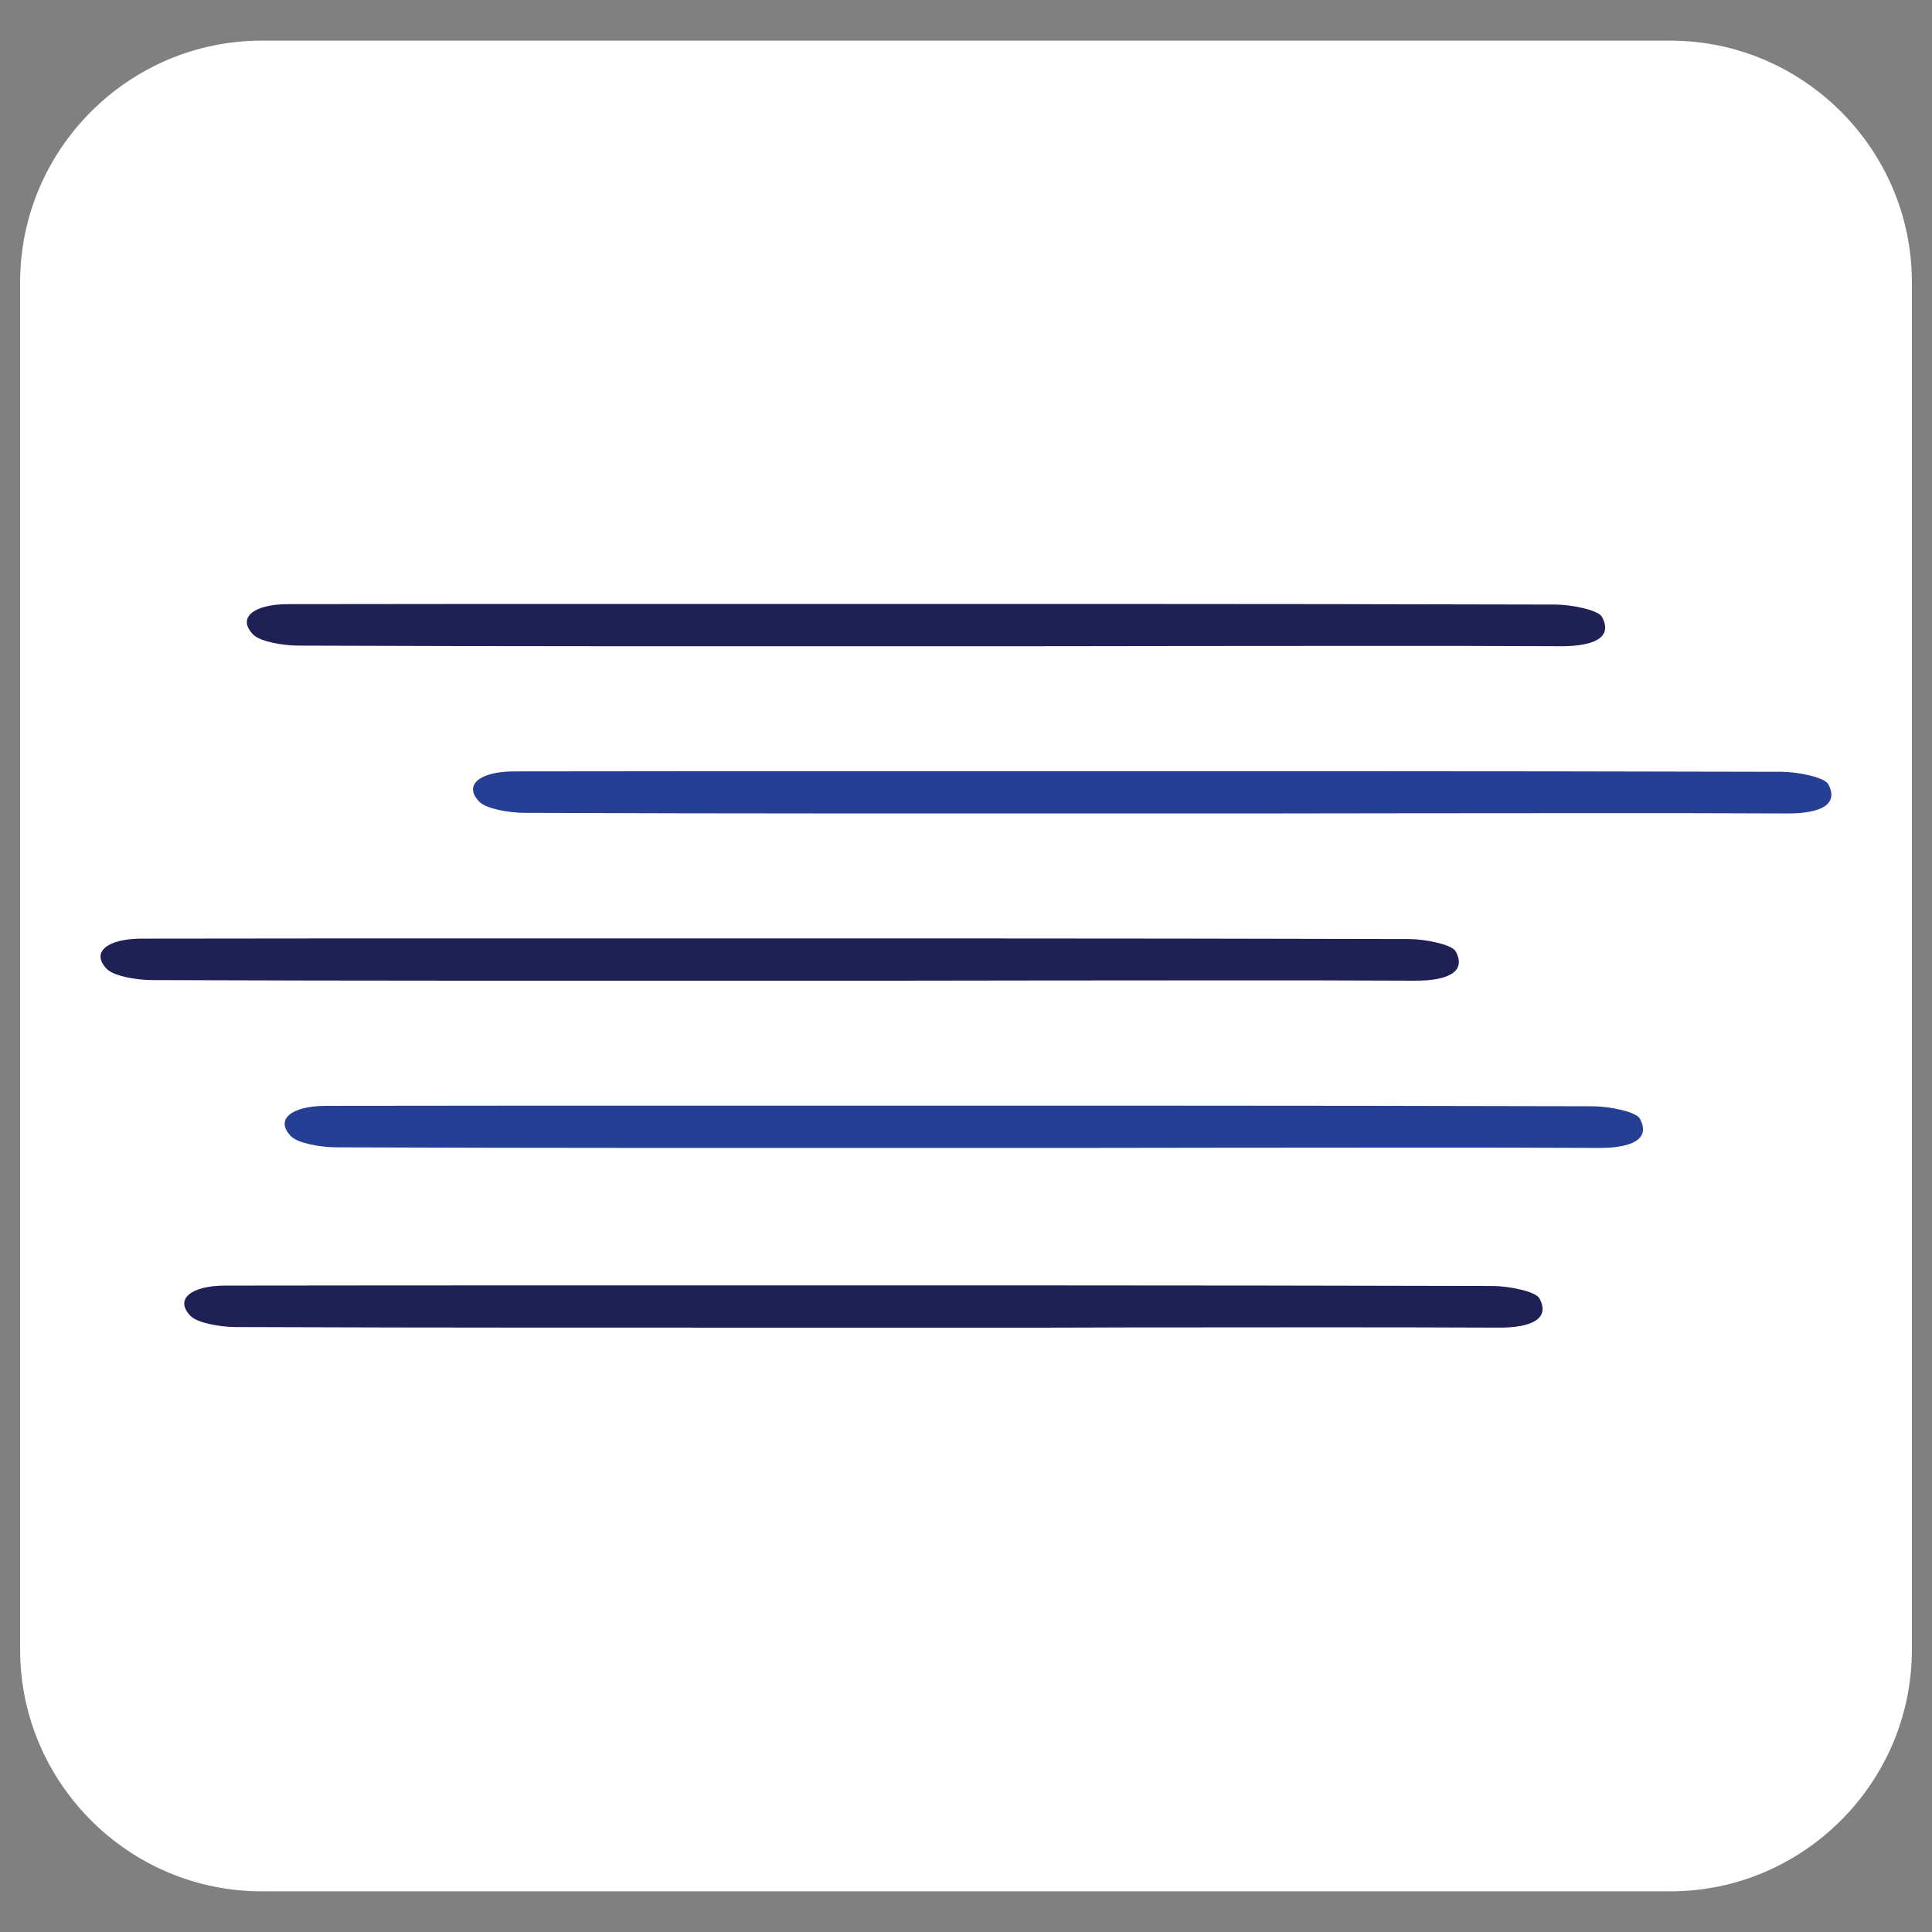 <?xml version="1.0" encoding="utf-8"?>
<!-- Generator: Adobe Illustrator 27.6.1, SVG Export Plug-In . SVG Version: 6.00 Build 0)  -->
<svg version="1.1" id="Layer_1" xmlns="http://www.w3.org/2000/svg" xmlns:xlink="http://www.w3.org/1999/xlink" x="0px" y="0px"
	 viewBox="0 0 96 96" style="enable-background:new 0 0 96 96;" xml:space="preserve">
<rect x="0" y="0" width="96" height="96" fill="#808080" stroke="none"/>
<style type="text/css">
	.st0{fill:#FFFFFF;}
	.st1{fill:#1F2155;}
	.st2{fill:#243F94;}
</style>
<path class="st0" d="M83,93.98H13c-6.6,0-12-5.4-12-12V14.02c0-6.6,5.4-12,12-12h70c6.6,0,12,5.4,12,12v67.96
	C95,88.58,89.6,93.98,83,93.98z"/>
<g>
	<g>
		<path class="st1" d="M42.77,65.97c-10.35,0-20.7,0.01-31.05-0.03c-0.77,0-1.91-0.2-2.25-0.55c-0.81-0.83,0.01-1.5,1.7-1.51
			c5.93-0.01,11.85-0.01,17.77-0.01c15.07,0,30.15-0.01,45.22,0.03c0.81,0,2.14,0.27,2.33,0.61c0.54,0.99-0.33,1.46-2,1.46
			c-6.22-0.03-12.45-0.01-18.67-0.01C51.47,65.98,47.12,65.97,42.77,65.97z"/>
		<path class="st2" d="M47.76,57.04c-10.35,0-20.7,0.01-31.05-0.03c-0.77,0-1.91-0.2-2.25-0.55c-0.81-0.83,0.01-1.5,1.7-1.51
			c5.93-0.01,11.85-0.01,17.77-0.01c15.07,0,30.15-0.01,45.22,0.03c0.81,0,2.14,0.27,2.33,0.61c0.54,0.99-0.33,1.46-2,1.46
			c-6.22-0.03-12.45-0.01-18.67-0.01C56.46,57.04,52.11,57.04,47.76,57.04z"/>
		<path class="st1" d="M38.61,48.73c-10.35,0-20.7,0.01-31.05-0.03c-0.77,0-1.91-0.2-2.25-0.55c-0.81-0.83,0.01-1.5,1.7-1.51
			c5.93-0.01,11.85-0.01,17.77-0.01c15.07,0,30.15-0.01,45.22,0.03c0.81,0,2.14,0.27,2.33,0.61c0.54,0.99-0.33,1.46-2,1.46
			c-6.22-0.03-12.45-0.01-18.67-0.01C47.31,48.73,42.96,48.73,38.61,48.73z"/>
		<path class="st2" d="M57.12,40.42c-10.35,0-20.7,0.01-31.05-0.03c-0.77,0-1.91-0.2-2.25-0.55c-0.81-0.83,0.01-1.5,1.7-1.51
			c5.93-0.01,11.85-0.01,17.77-0.01c15.07,0,30.15-0.01,45.22,0.03c0.81,0,2.14,0.27,2.33,0.61c0.54,0.99-0.33,1.46-2,1.46
			c-6.22-0.03-12.45-0.01-18.67-0.01C65.81,40.42,61.47,40.42,57.12,40.42z"/>
		<path class="st1" d="M45.88,32.11c-10.35,0-20.7,0.01-31.05-0.03c-0.77,0-1.91-0.2-2.25-0.55c-0.81-0.83,0.01-1.5,1.7-1.51
			c5.93-0.01,11.85-0.01,17.77-0.01c15.07,0,30.15-0.01,45.22,0.03c0.81,0,2.14,0.27,2.33,0.61c0.54,0.99-0.33,1.46-2,1.46
			c-6.22-0.03-12.45-0.01-18.67-0.01C54.58,32.11,50.24,32.11,45.88,32.11z"/>
	</g>
</g>
</svg>
